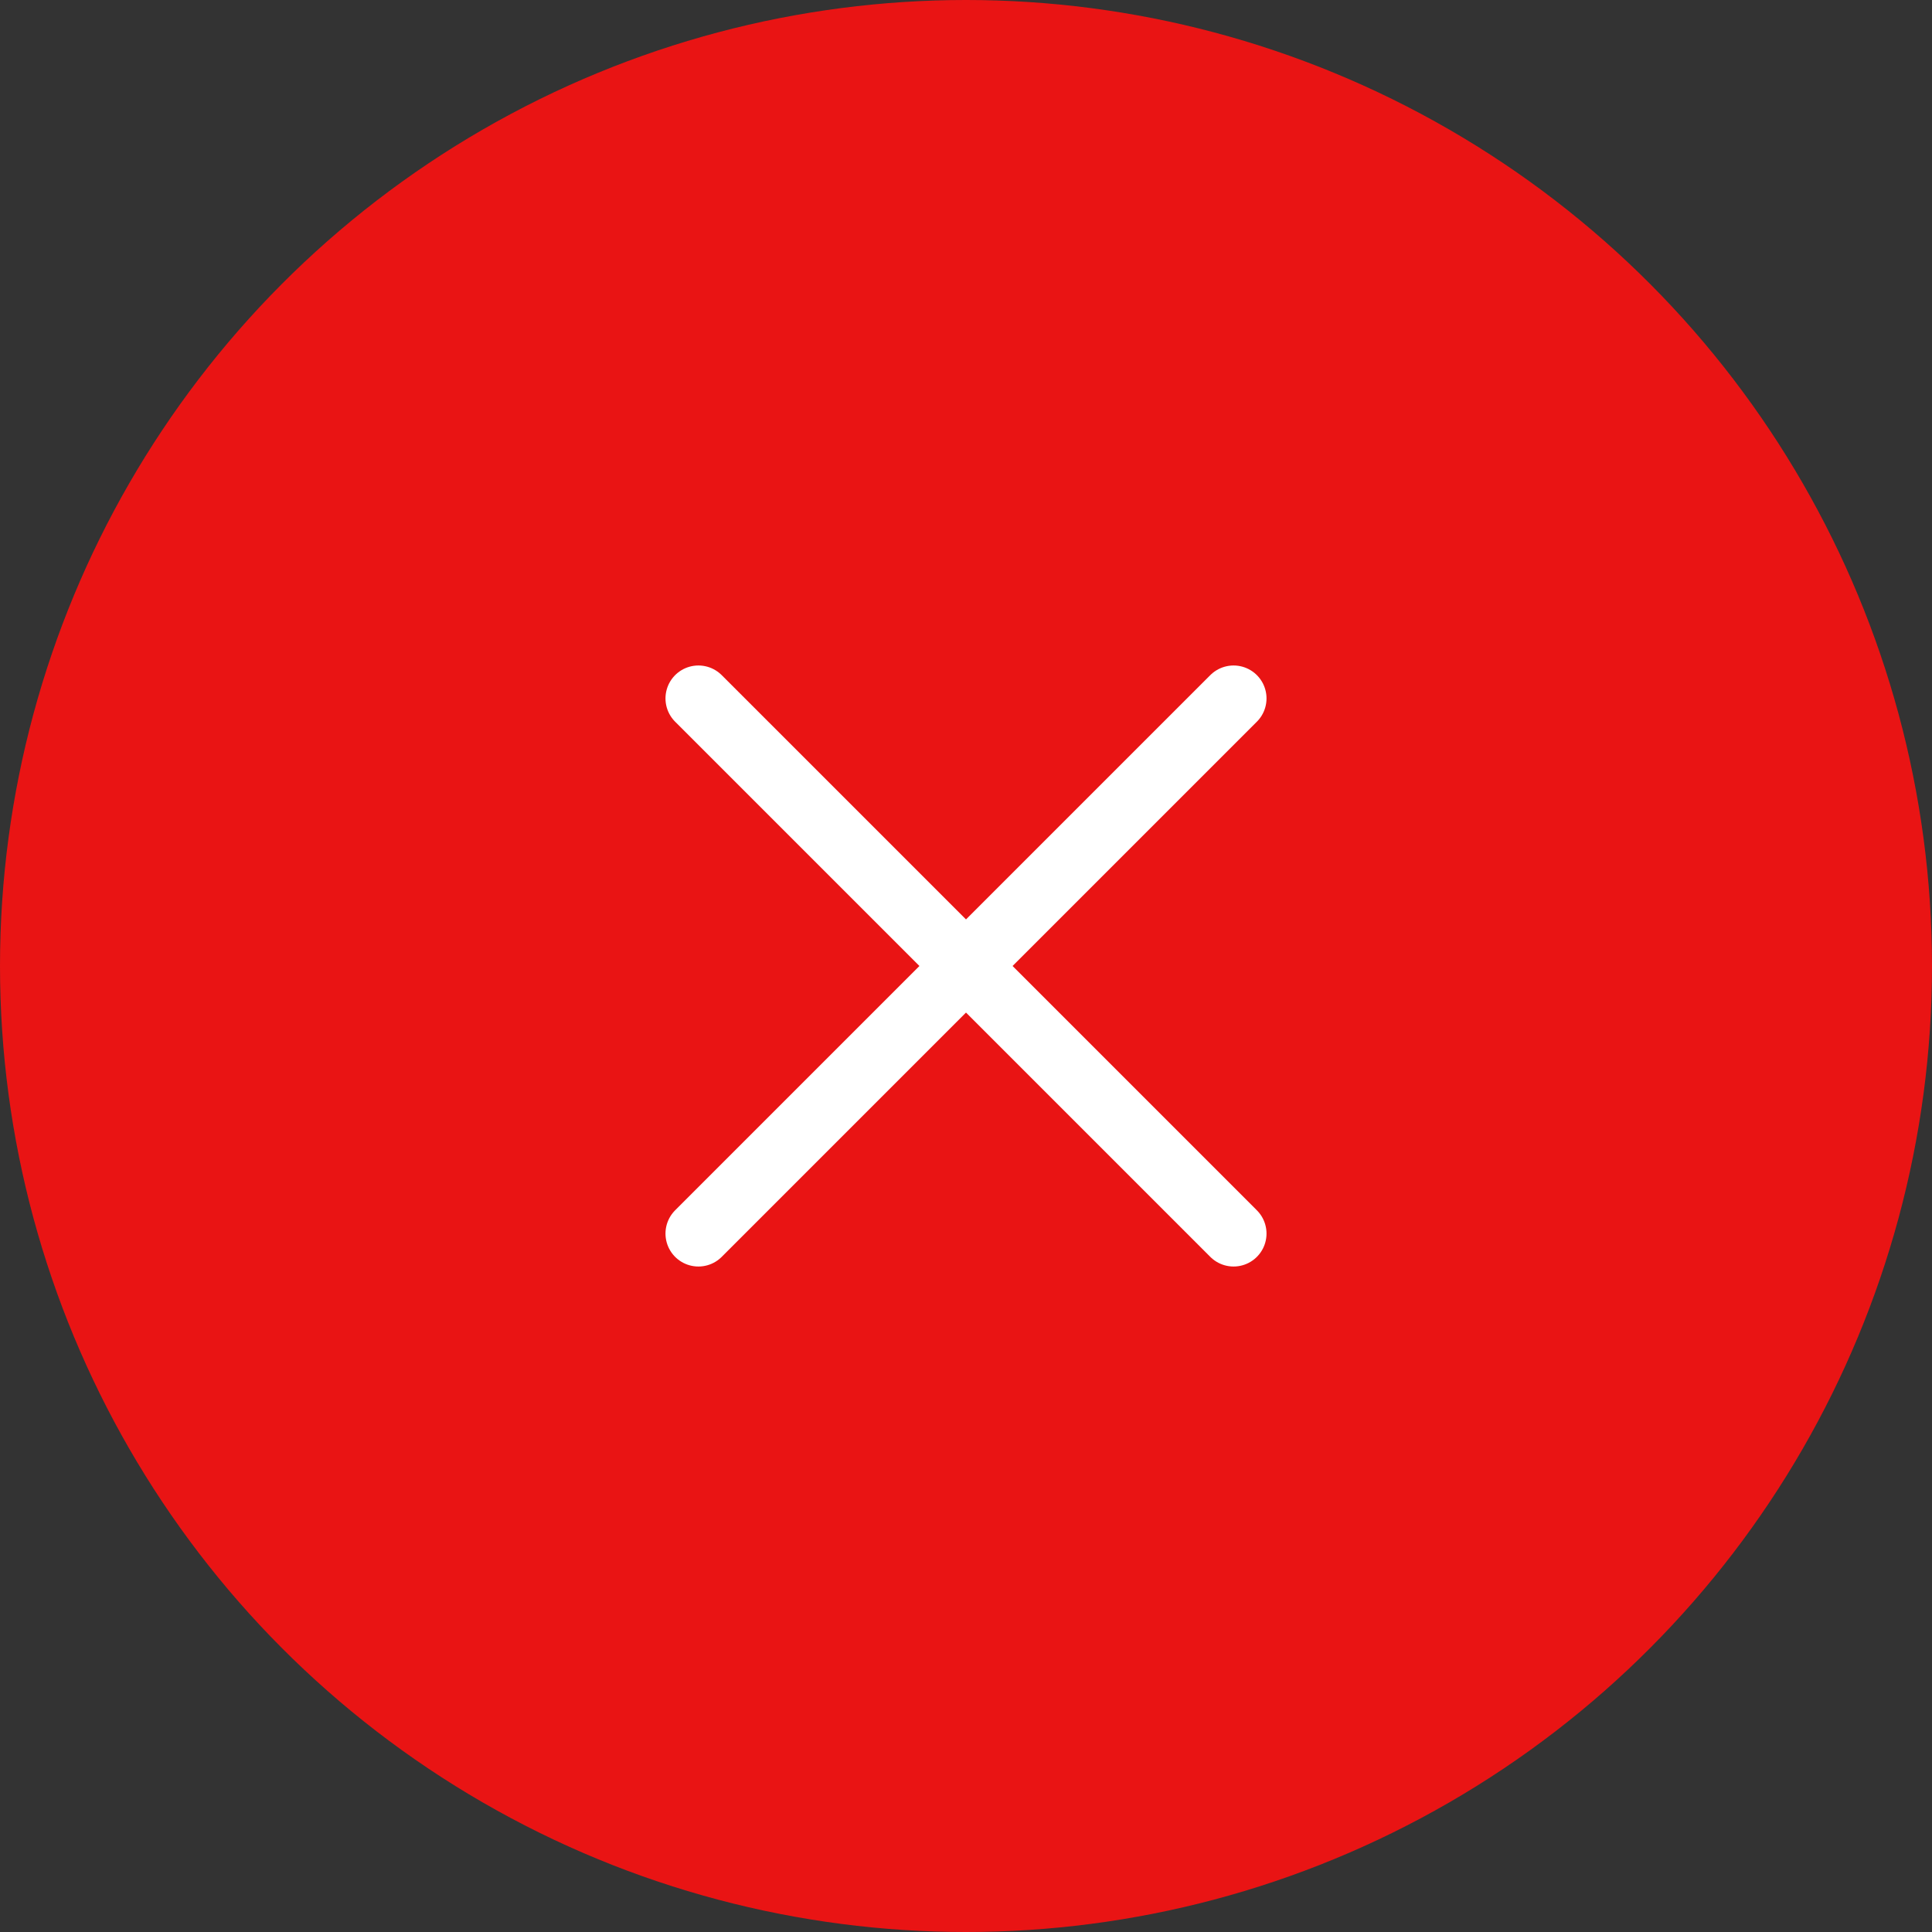 <svg width="44" height="44" viewBox="0 0 44 44" fill="none" xmlns="http://www.w3.org/2000/svg">
<rect x="0" y="0" width="44" height="44" fill="#333333" stroke="none"/>
<circle cx="22" cy="22" r="22" fill="#E91414"/>
<path d="M28.094 15.906L15.906 28.094M15.906 15.906L28.094 28.094" stroke="white" stroke-width="1.5" stroke-linecap="round" stroke-linejoin="round"/>
</svg>
